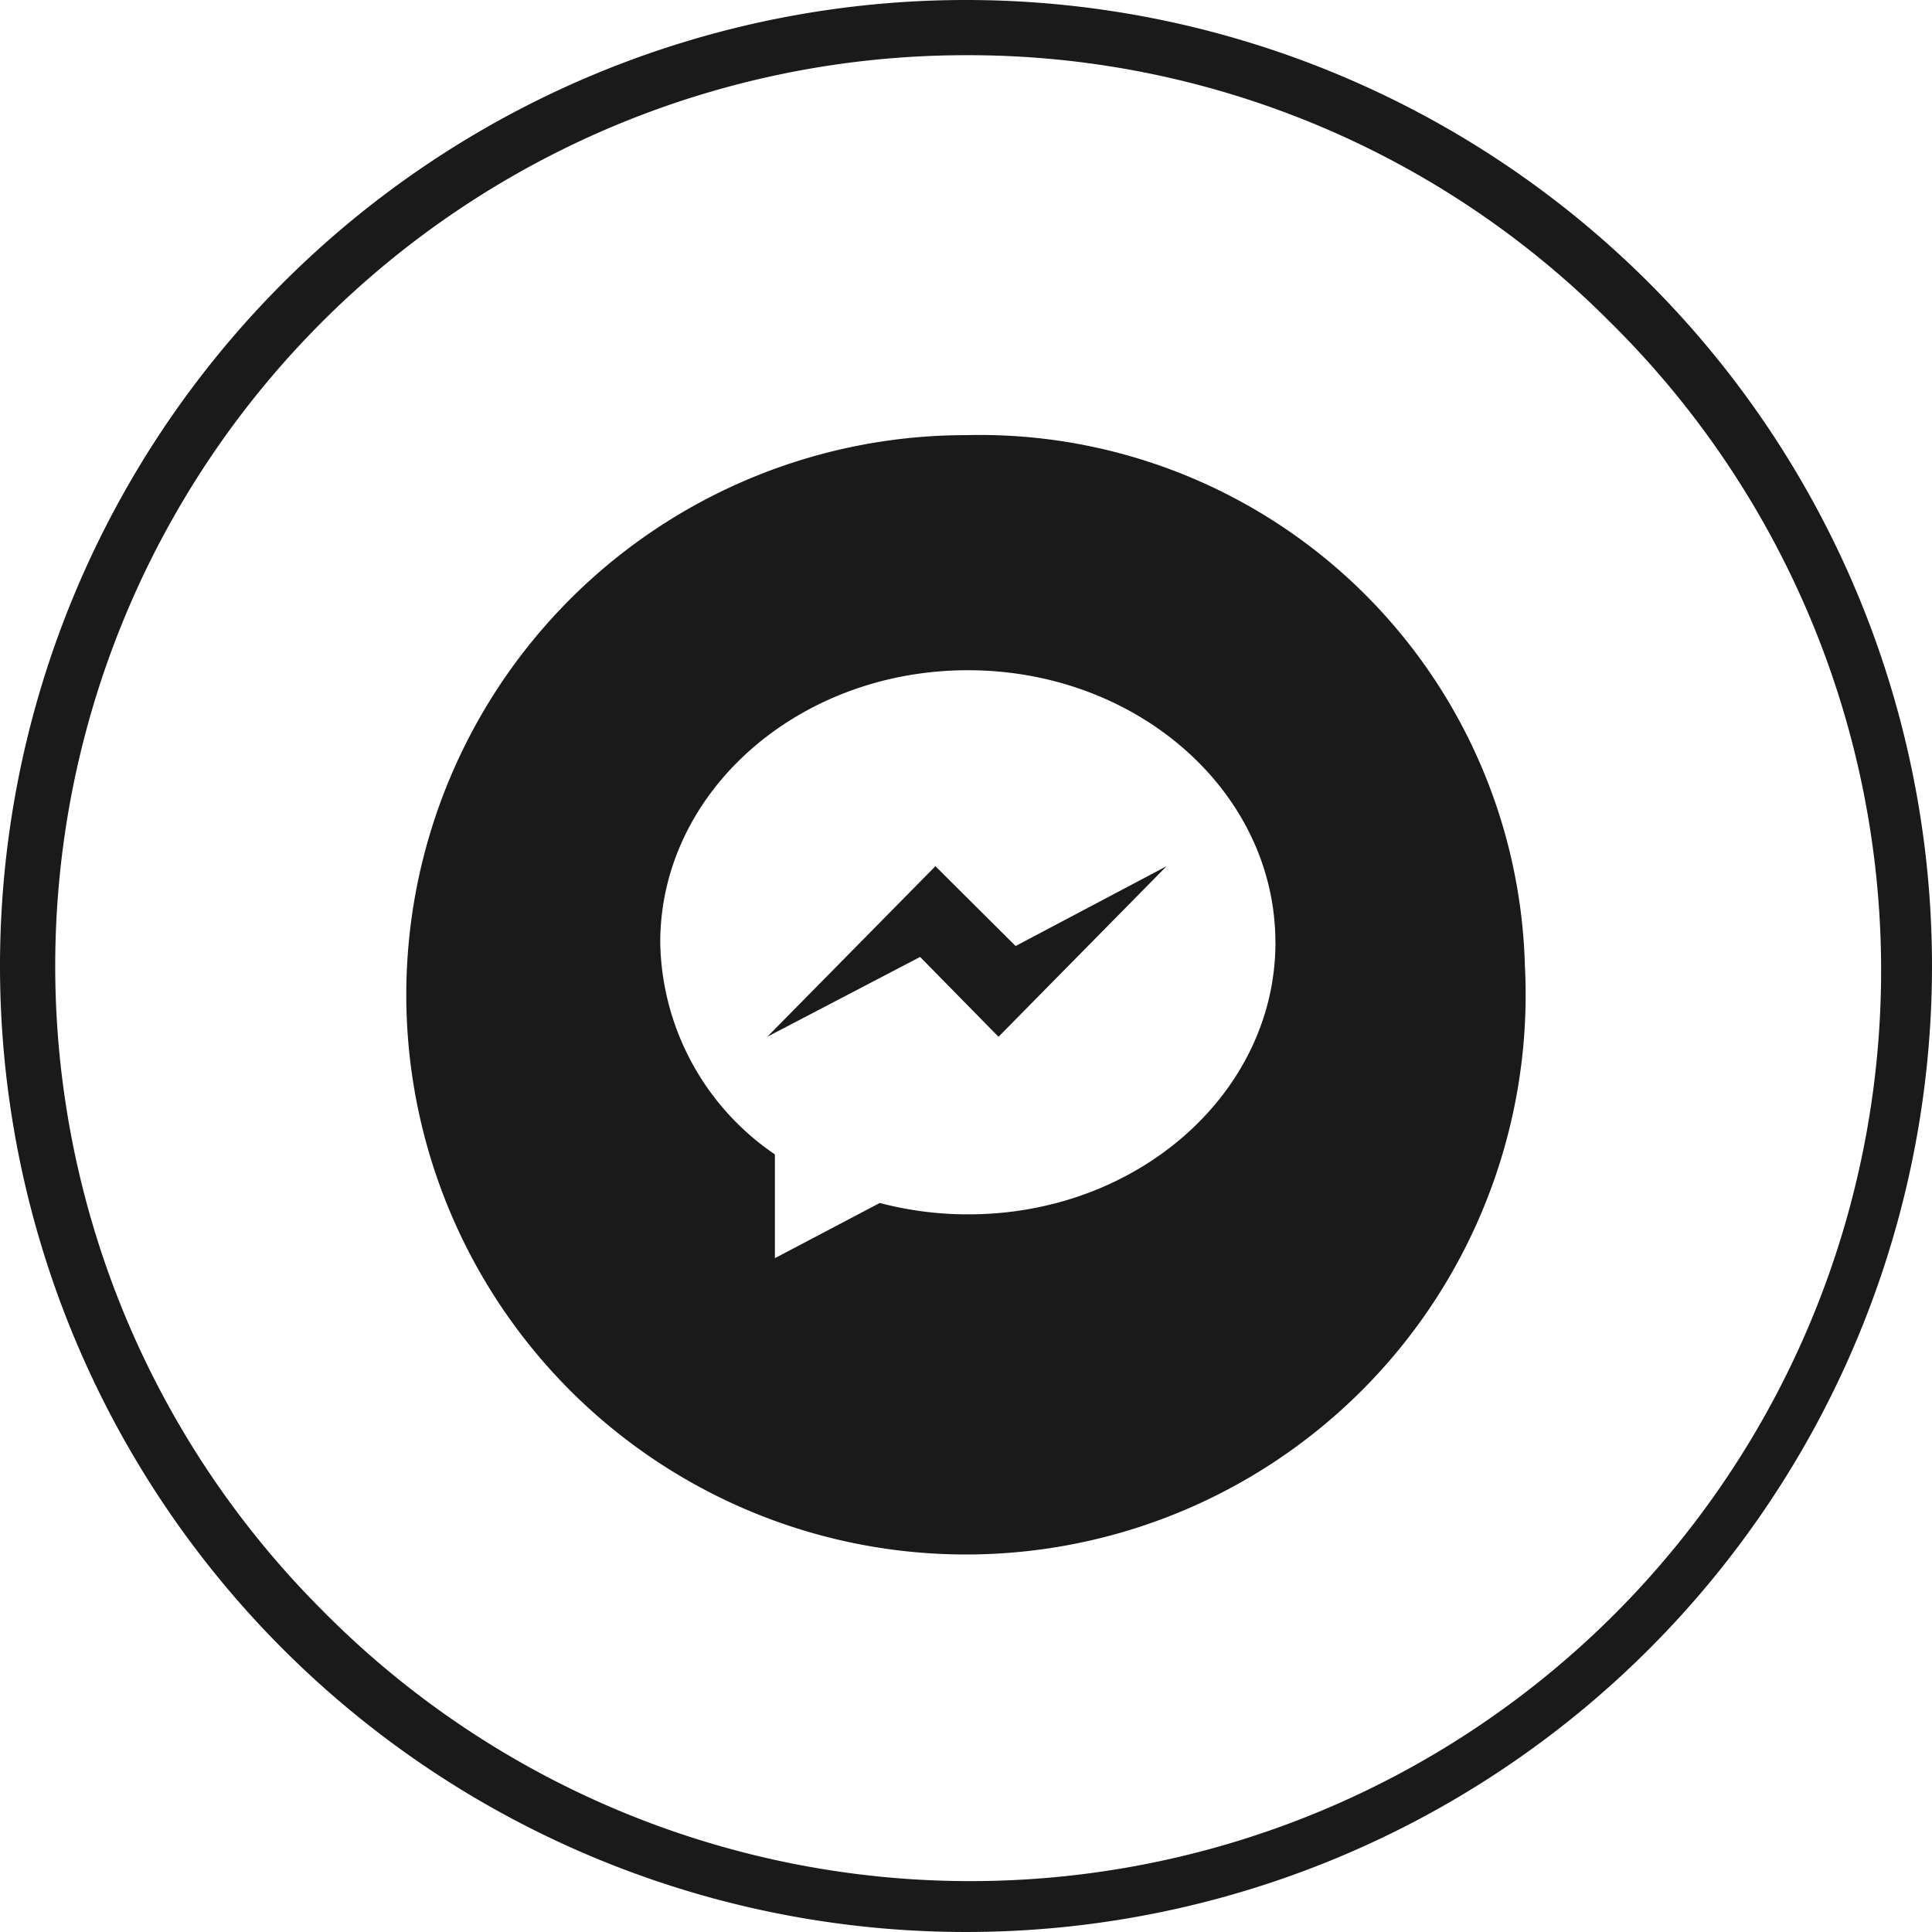 <svg xmlns="http://www.w3.org/2000/svg" width="35" height="35" viewBox="0 0 35 35">
  <g id="组_514" data-name="组 514" transform="translate(-2063 -967)">
    <path id="椭圆_4" data-name="椭圆 4" d="M17.5,1A16.5,16.5,0,0,0,5.833,29.167,16.5,16.5,0,1,0,29.167,5.833,16.392,16.392,0,0,0,17.5,1m0-1A17.5,17.5,0,1,1,0,17.5,17.5,17.5,0,0,1,17.5,0Z" transform="translate(2063 967)" fill="#1a1a1a"/>
    <path id="MESSENGER" d="M5011.024,509.255l2.735-1.446-3.045,3.09-1.42-1.446-2.769,1.446,3.046-3.09Zm9.226.362A10.139,10.139,0,1,1,5010.125,500,9.881,9.881,0,0,1,5020.25,509.617Zm-4.52-.427c0-2.723-2.494-4.931-5.571-4.931s-5.573,2.208-5.573,4.931a4.734,4.734,0,0,0,2.077,3.84v1.88l1.9-1a6.25,6.25,0,0,0,1.6.206C5013.237,514.12,5015.731,511.913,5015.731,509.19Z" transform="translate(-2929.625 474.883)" fill="#1a1a1a" fill-rule="evenodd"/>
  </g>
</svg>
